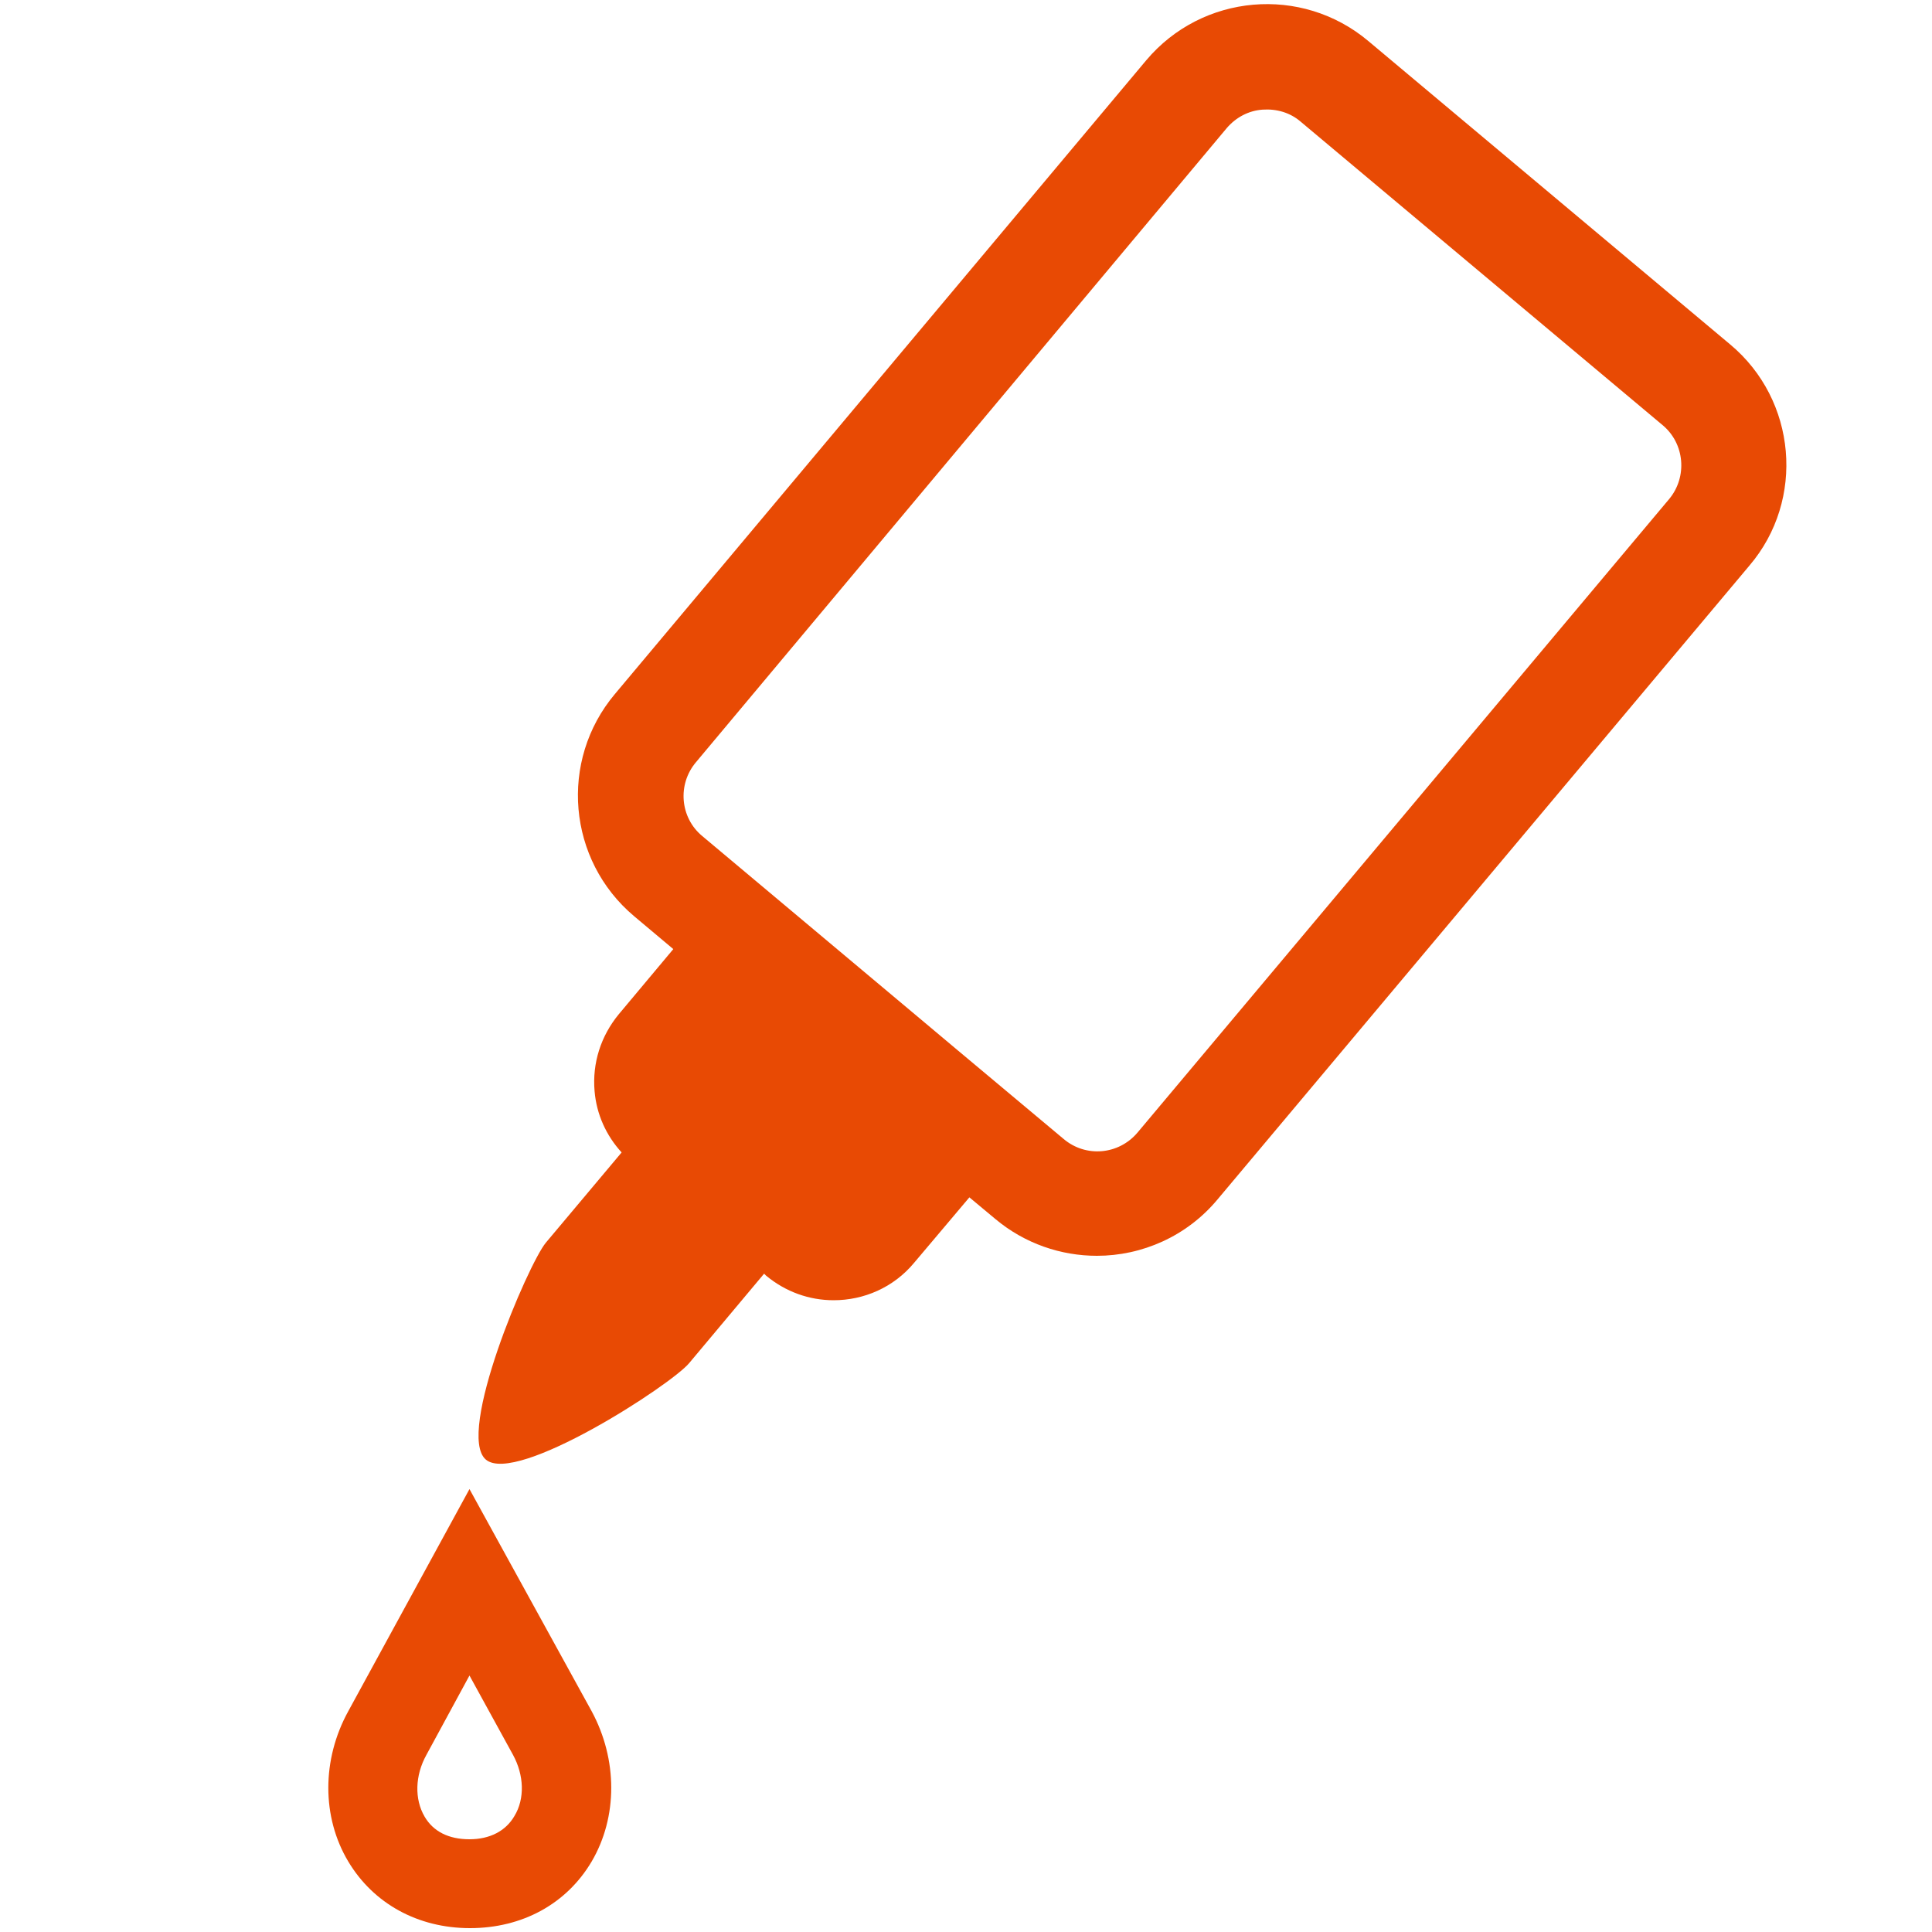 <?xml version="1.0" encoding="UTF-8"?> <!-- Generator: Adobe Illustrator 24.2.0, SVG Export Plug-In . SVG Version: 6.00 Build 0) --> <svg xmlns="http://www.w3.org/2000/svg" xmlns:xlink="http://www.w3.org/1999/xlink" version="1.1" id="Ebene_1" x="0px" y="0px" viewBox="0 0 40 40" style="enable-background:new 0 0 40 40;" width="40" xml:space="preserve"> <style type="text/css"> .st0{fill:#E84A04;} .st1{fill:#C1272D;} .st2{fill:#E84A04;stroke:#000000;stroke-width:2;stroke-miterlimit:10;} .st3{clip-path:url(#SVGID_2_);fill:#C1272D;} </style> <g> <path class="st0" d="M35.82,7.13l-7.49-6.28c-1.38-1.16-3.44-0.98-4.6,0.4L12.73,14.37c-1.16,1.38-0.98,3.44,0.4,4.6l0.81,0.68 c0,0,0,0,0,0l-1.13,1.35c-0.37,0.45-0.55,1.01-0.5,1.59c0.04,0.48,0.24,0.92,0.56,1.27l-1.57,1.87c-0.37,0.45-1.87,3.96-1.24,4.49 c0.63,0.53,3.84-1.55,4.21-2l1.55-1.85l0.04,0.04c0.41,0.34,0.9,0.51,1.4,0.51c0.62,0,1.24-0.26,1.67-0.78l1.14-1.35l0.54,0.45 c0.61,0.51,1.36,0.76,2.1,0.76c0.93,0,1.86-0.4,2.5-1.17l11.01-13.12C37.38,10.35,37.2,8.28,35.82,7.13z M34.56,10.33L23.55,23.45 c-0.39,0.46-1.07,0.52-1.53,0.13l-2.21-1.85c0,0,0,0,0,0L19,21.05l-4.46-3.74c-0.46-0.38-0.52-1.07-0.13-1.53L25.4,2.65 c0.19-0.22,0.45-0.36,0.74-0.38c0.29-0.02,0.57,0.06,0.79,0.25l7.49,6.28C34.88,9.18,34.94,9.87,34.56,10.33z"></path> <path class="st0" d="M9.72,30.83l-2.51,4.6c-0.55,1-0.55,2.19,0,3.11c0.52,0.87,1.44,1.38,2.52,1.38c1.08,0,2-0.5,2.52-1.38 c0.54-0.92,0.54-2.11,0-3.11L9.72,30.83z M10.65,37.6c-0.18,0.31-0.51,0.48-0.93,0.48c-0.43,0-0.75-0.16-0.93-0.47 c-0.21-0.36-0.2-0.85,0.04-1.28l0.89-1.64l0.9,1.64C10.85,36.75,10.87,37.24,10.65,37.6z"></path> </g> </svg> 
